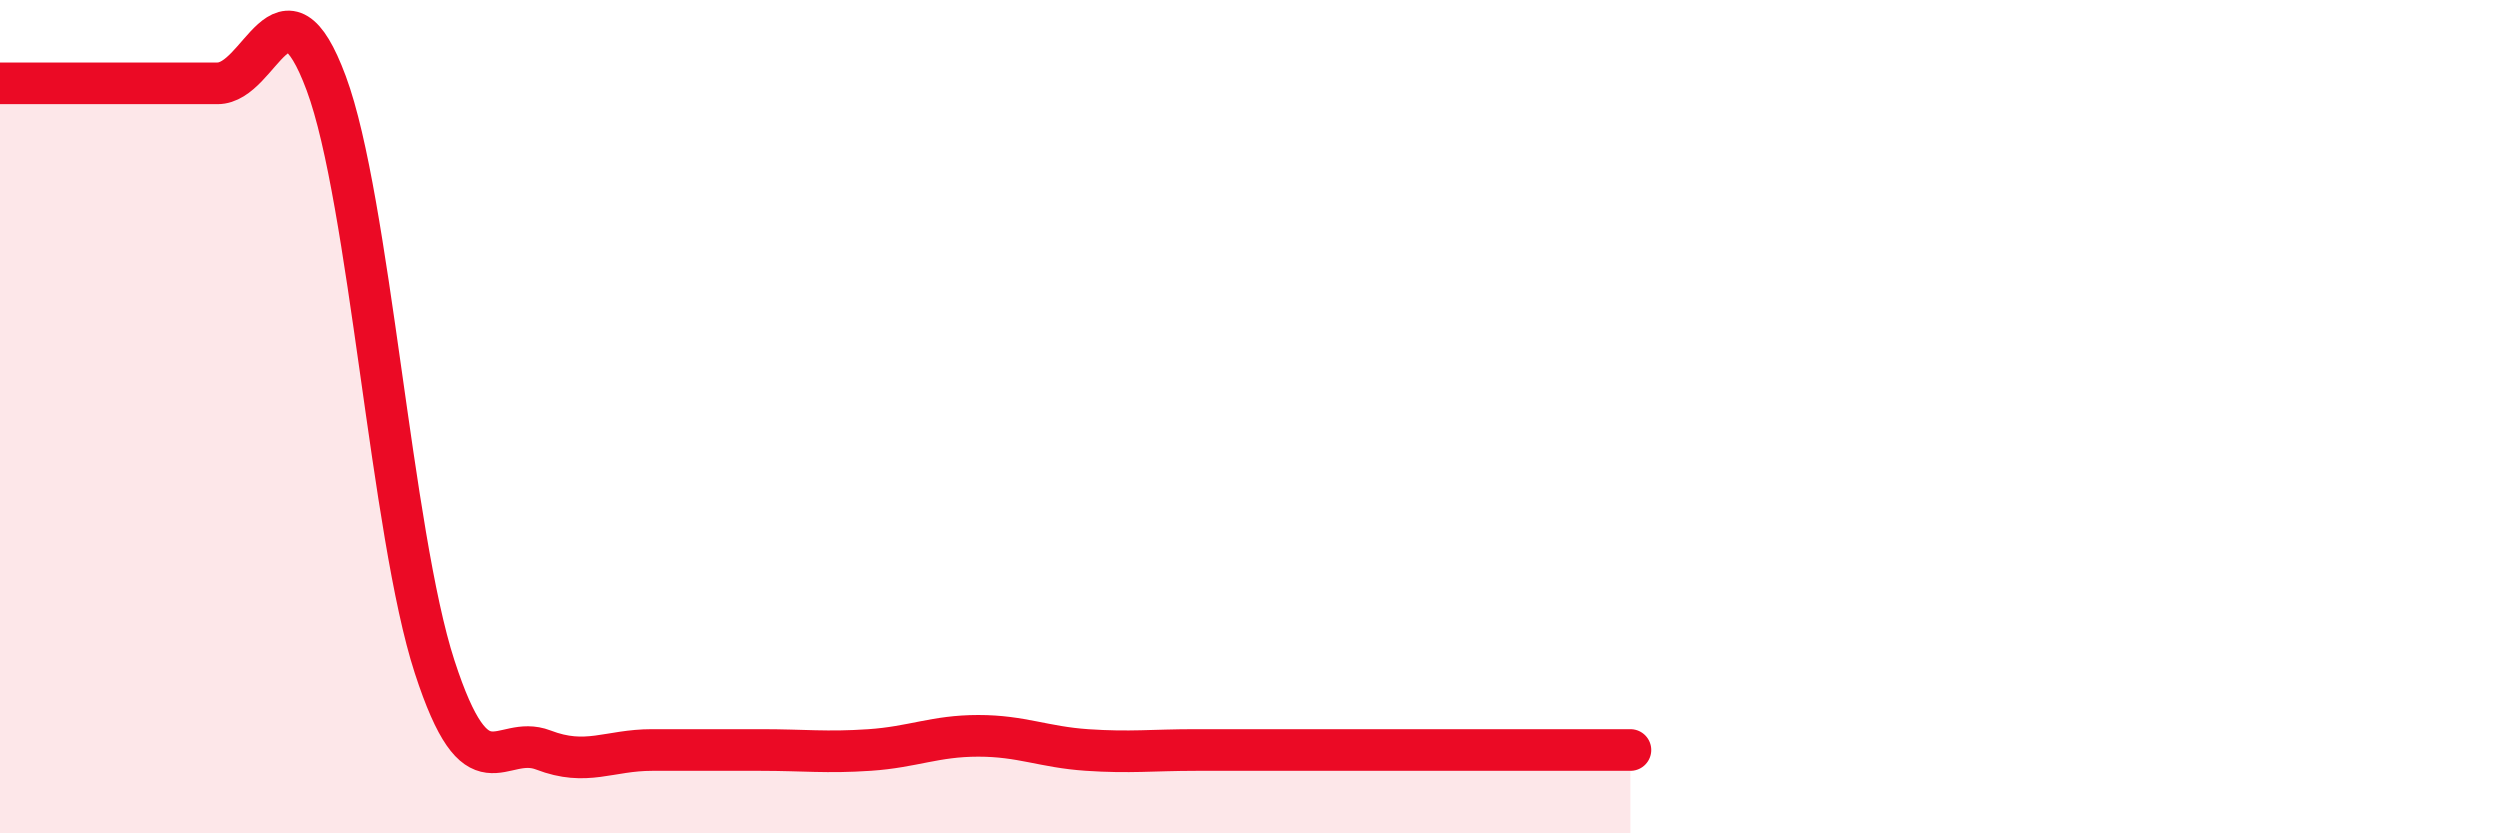 
    <svg width="60" height="20" viewBox="0 0 60 20" xmlns="http://www.w3.org/2000/svg">
      <path
        d="M 0,2 C 0.52,2 1.57,2 2.61,2 C 3.65,2 4.18,2 5.22,2 C 6.26,2 6.79,-0.8 7.83,2 C 8.87,4.8 9.39,12.8 10.43,16 C 11.47,19.2 12,17.6 13.04,18 C 14.08,18.4 14.61,18 15.65,18 C 16.69,18 17.22,18 18.26,18 C 19.3,18 19.83,18.07 20.87,18 C 21.91,17.93 22.44,17.66 23.48,17.66 C 24.52,17.66 25.05,17.93 26.09,18 C 27.13,18.07 27.66,18 28.7,18 C 29.74,18 30.26,18 31.3,18 C 32.34,18 32.87,18 33.91,18 C 34.95,18 35.48,18 36.52,18 C 37.56,18 38.61,18 39.13,18L39.13 20L0 20Z"
        fill="#EB0A25"
        opacity="0.1"
        stroke-linecap="round"
        stroke-linejoin="round"
      />
      <path
        d="M 0,2 C 0.52,2 1.57,2 2.61,2 C 3.65,2 4.18,2 5.22,2 C 6.26,2 6.79,-0.8 7.83,2 C 8.87,4.8 9.39,12.8 10.43,16 C 11.47,19.2 12,17.6 13.04,18 C 14.08,18.4 14.61,18 15.65,18 C 16.69,18 17.22,18 18.26,18 C 19.3,18 19.83,18.07 20.87,18 C 21.91,17.93 22.44,17.66 23.48,17.66 C 24.52,17.66 25.05,17.93 26.09,18 C 27.13,18.07 27.66,18 28.7,18 C 29.74,18 30.26,18 31.3,18 C 32.34,18 32.87,18 33.91,18 C 34.95,18 35.48,18 36.52,18 C 37.56,18 38.61,18 39.13,18"
        stroke="#EB0A25"
        stroke-width="1"
        fill="none"
        stroke-linecap="round"
        stroke-linejoin="round"
      />
    </svg>
  